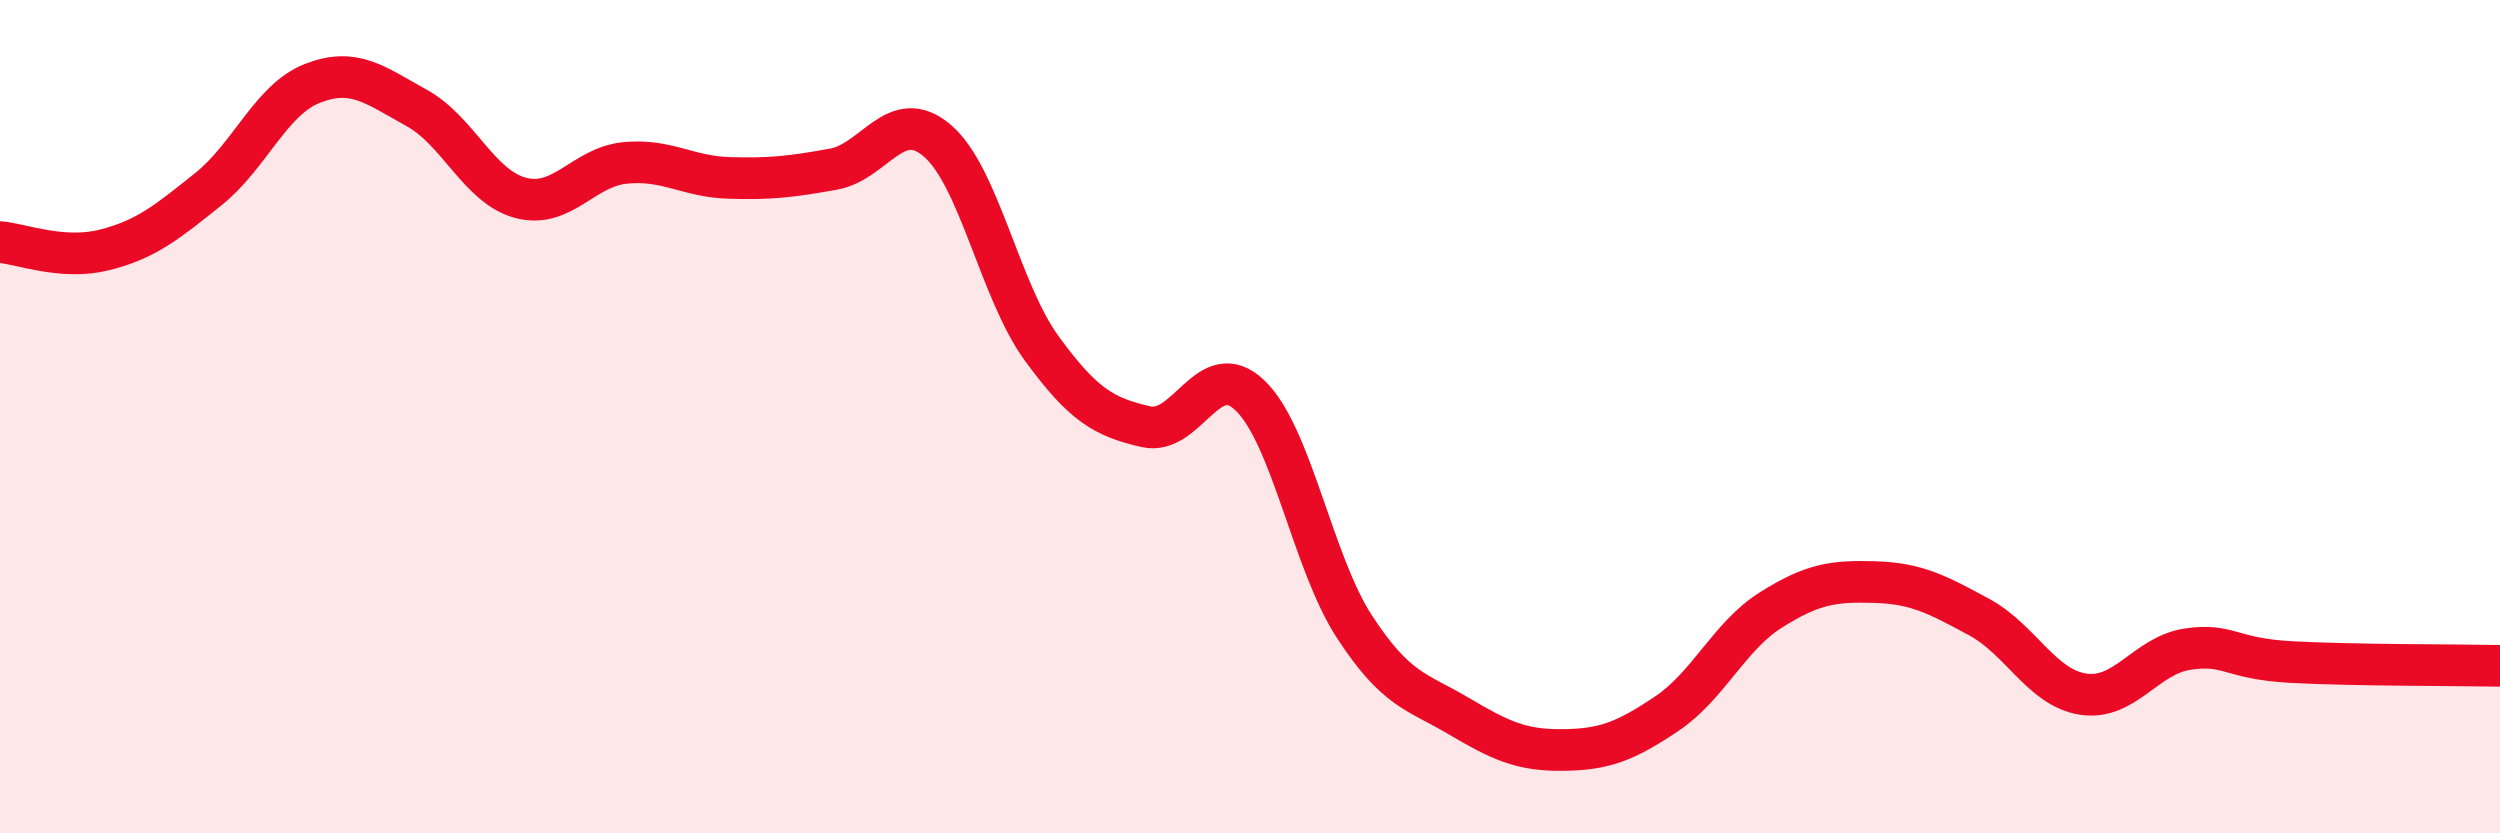 
    <svg width="60" height="20" viewBox="0 0 60 20" xmlns="http://www.w3.org/2000/svg">
      <path
        d="M 0,5.81 C 0.5,5.85 1.5,6.25 2.5,6 C 3.5,5.75 4,5.34 5,4.54 C 6,3.74 6.5,2.39 7.5,2 C 8.5,1.61 9,2.04 10,2.59 C 11,3.14 11.5,4.49 12.5,4.75 C 13.5,5.01 14,4.01 15,3.91 C 16,3.81 16.5,4.24 17.5,4.27 C 18.5,4.3 19,4.24 20,4.06 C 21,3.88 21.5,2.52 22.5,3.38 C 23.5,4.24 24,6.99 25,8.36 C 26,9.73 26.5,10.01 27.5,10.24 C 28.5,10.47 29,8.53 30,9.49 C 31,10.45 31.5,13.49 32.5,15.03 C 33.5,16.57 34,16.59 35,17.18 C 36,17.77 36.5,18.01 37.5,18 C 38.5,17.99 39,17.8 40,17.13 C 41,16.46 41.5,15.27 42.5,14.64 C 43.5,14.01 44,13.94 45,13.97 C 46,14 46.5,14.27 47.5,14.81 C 48.5,15.35 49,16.51 50,16.66 C 51,16.81 51.5,15.73 52.5,15.58 C 53.5,15.43 53.5,15.81 55,15.89 C 56.5,15.97 59,15.96 60,15.98L60 20L0 20Z"
        fill="#EB0A25"
        opacity="0.1"
        stroke-linecap="round"
        stroke-linejoin="round"
      />
      <path
        d="M 0,5.81 C 0.5,5.85 1.5,6.25 2.5,6 C 3.5,5.75 4,5.34 5,4.54 C 6,3.74 6.5,2.39 7.5,2 C 8.5,1.61 9,2.04 10,2.59 C 11,3.14 11.5,4.49 12.5,4.75 C 13.5,5.01 14,4.01 15,3.91 C 16,3.81 16.5,4.24 17.5,4.27 C 18.5,4.3 19,4.24 20,4.06 C 21,3.88 21.5,2.52 22.5,3.38 C 23.5,4.24 24,6.99 25,8.36 C 26,9.73 26.5,10.01 27.5,10.24 C 28.5,10.47 29,8.53 30,9.49 C 31,10.45 31.5,13.49 32.5,15.03 C 33.5,16.57 34,16.59 35,17.18 C 36,17.77 36.5,18.01 37.5,18 C 38.5,17.99 39,17.8 40,17.13 C 41,16.46 41.5,15.27 42.5,14.64 C 43.5,14.01 44,13.94 45,13.97 C 46,14 46.5,14.27 47.5,14.81 C 48.5,15.35 49,16.51 50,16.66 C 51,16.81 51.5,15.73 52.5,15.58 C 53.5,15.43 53.5,15.81 55,15.89 C 56.5,15.97 59,15.96 60,15.98"
        stroke="#EB0A25"
        stroke-width="1"
        fill="none"
        stroke-linecap="round"
        stroke-linejoin="round"
      />
    </svg>
  
